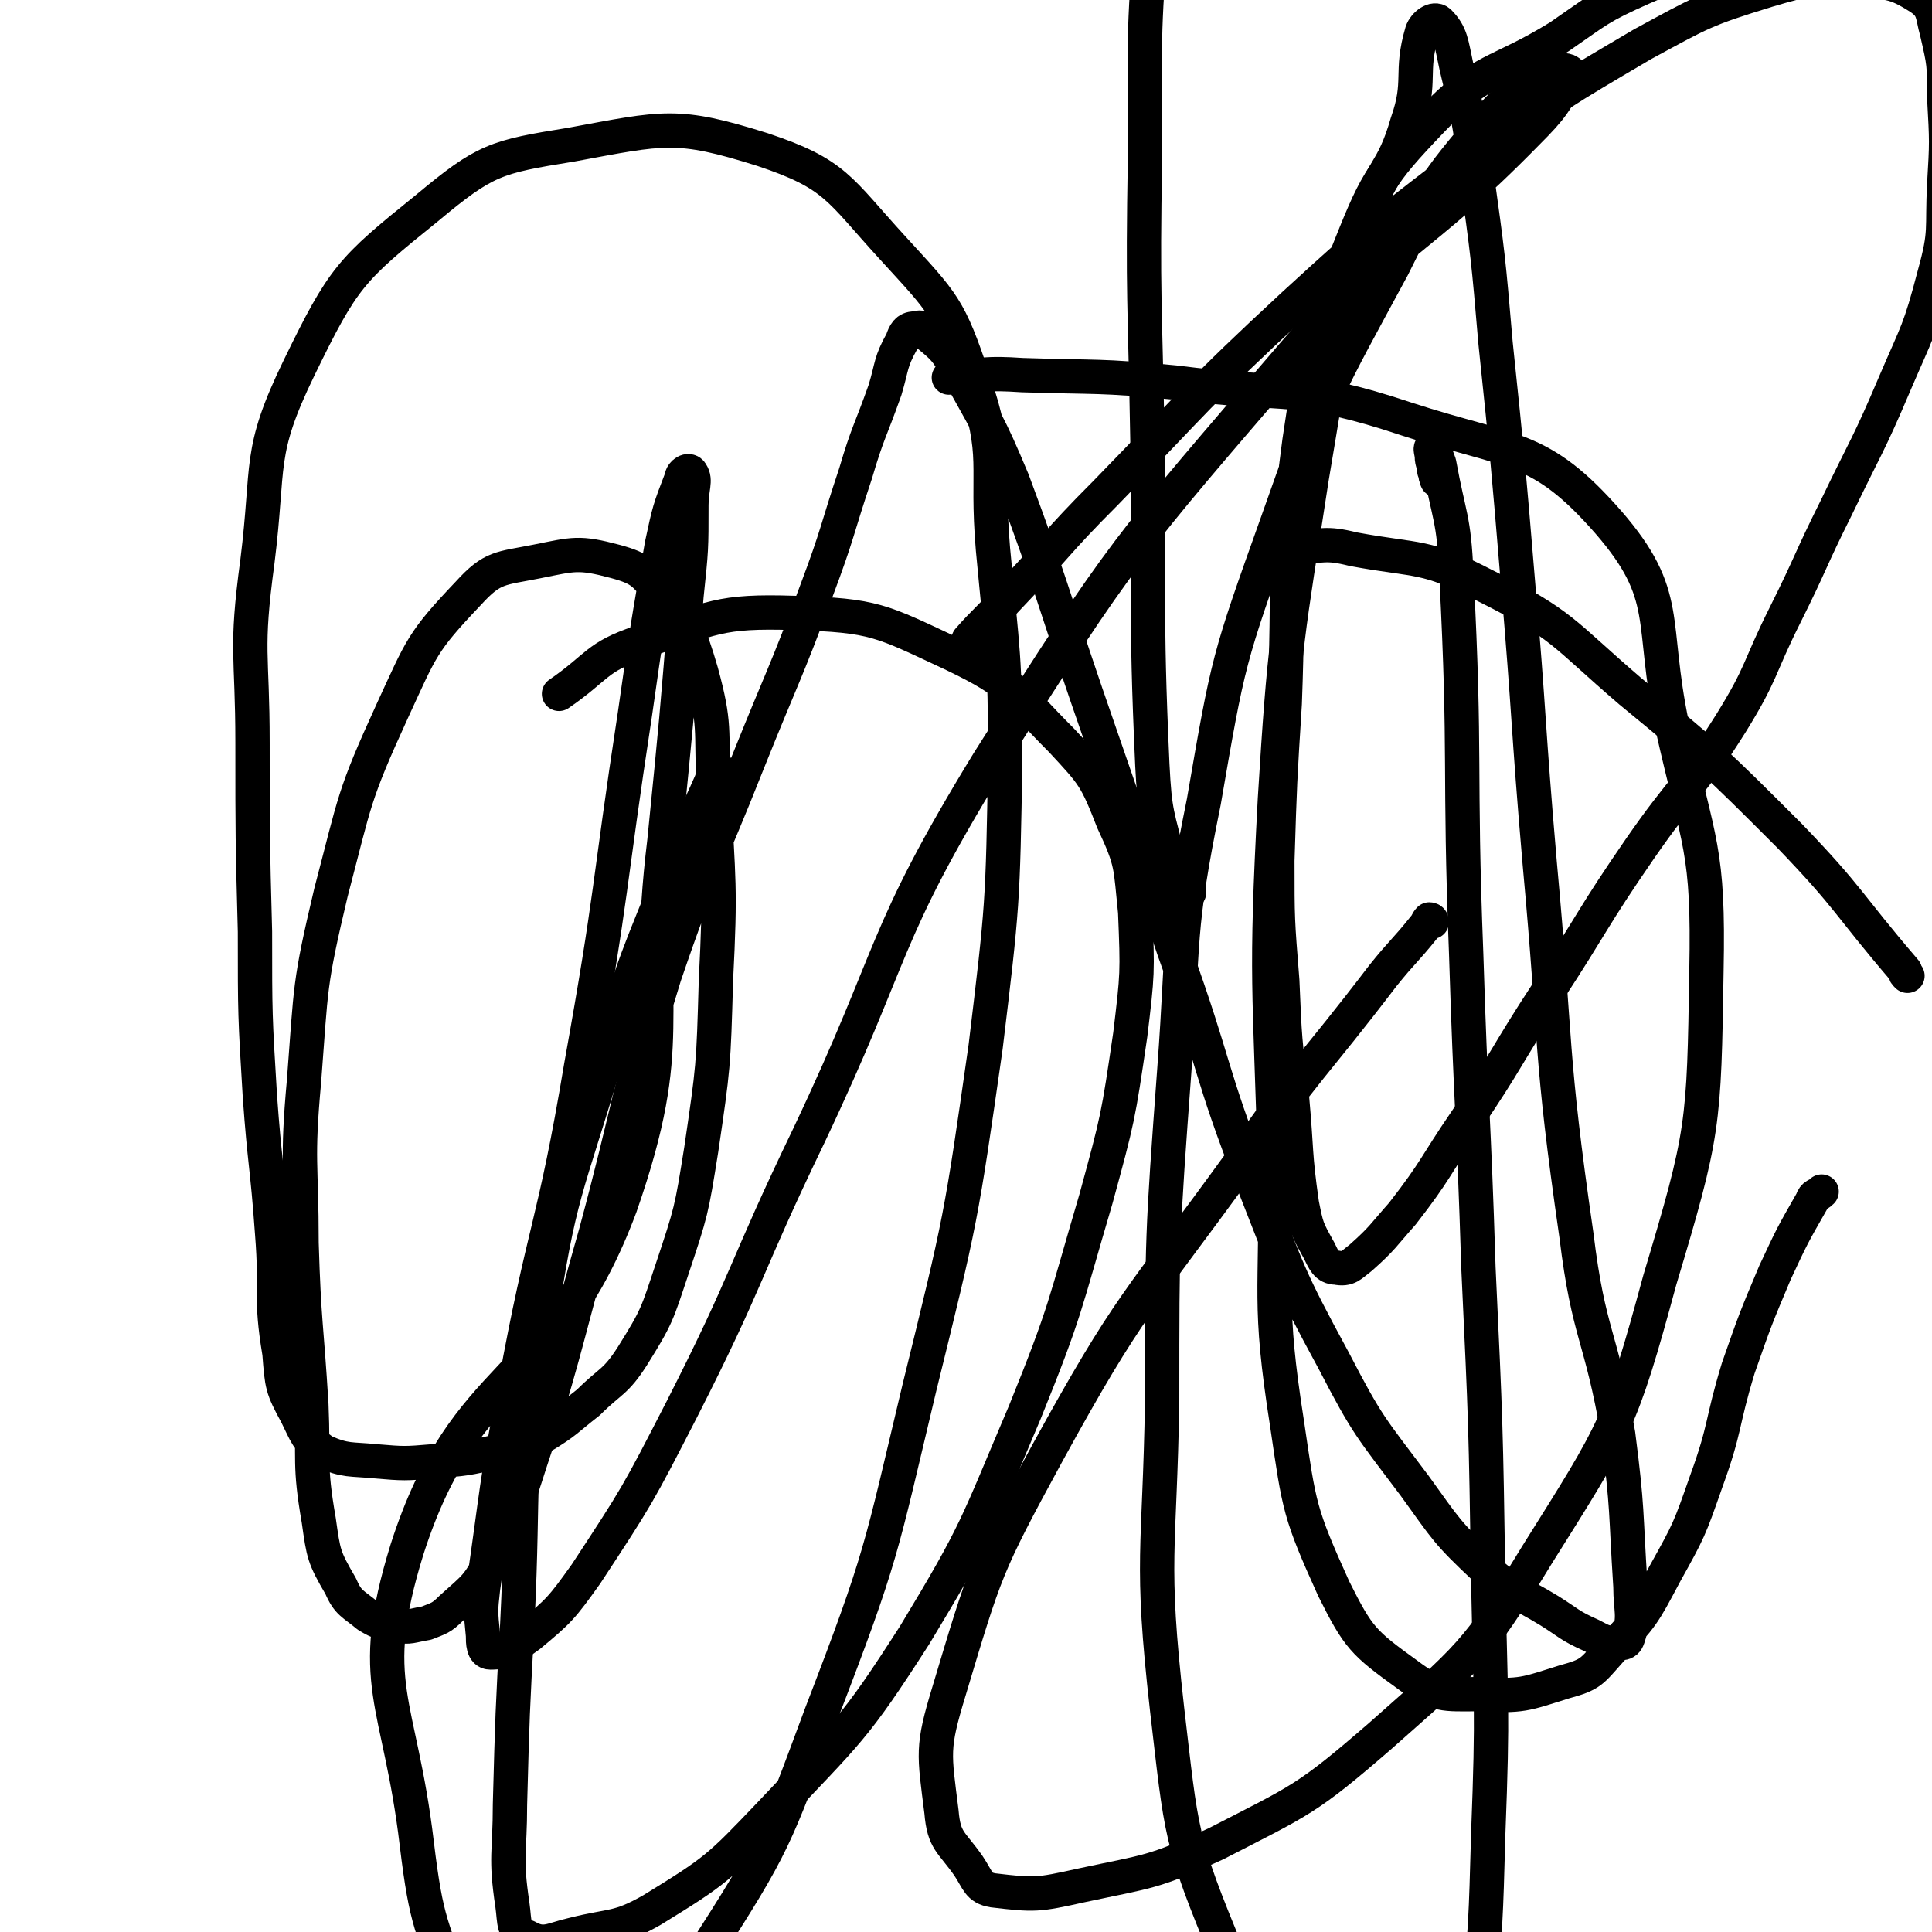 <svg viewBox='0 0 788 788' version='1.1' xmlns='http://www.w3.org/2000/svg' xmlns:xlink='http://www.w3.org/1999/xlink'><g fill='none' stroke='#000000' stroke-width='14' stroke-linecap='round' stroke-linejoin='round'><path d='M293,315c0,-1 0,-2 -1,-1 -1,2 -1,2 -2,5 -7,16 -8,16 -14,32 -16,40 -17,40 -29,81 -16,54 -19,54 -27,109 -10,60 -6,61 -9,121 -2,37 -2,37 -3,74 0,20 -2,21 1,41 1,7 0,11 6,13 7,4 10,1 19,-1 16,-4 18,-2 32,-10 26,-16 27,-17 48,-39 32,-34 34,-34 59,-73 26,-43 25,-44 45,-91 17,-42 16,-43 29,-87 9,-33 9,-33 14,-67 3,-25 3,-25 2,-50 -2,-19 -1,-20 -9,-37 -7,-18 -8,-19 -21,-33 -20,-20 -19,-23 -44,-35 -30,-14 -32,-16 -65,-17 -31,-1 -33,2 -63,12 -18,6 -17,10 -33,21 '/><path d='M584,376c0,0 0,-1 -1,-1 -1,1 -1,2 -2,3 -8,10 -9,10 -17,20 -29,38 -31,37 -58,76 -42,58 -45,57 -79,119 -25,46 -25,47 -40,97 -7,23 -6,25 -3,49 1,12 4,12 11,22 4,6 4,9 10,10 17,2 18,2 36,-2 28,-6 29,-5 55,-17 35,-18 37,-18 67,-44 36,-32 39,-33 64,-74 32,-51 34,-53 50,-112 18,-60 18,-63 19,-126 1,-50 -3,-51 -14,-100 -9,-43 0,-53 -26,-83 -28,-32 -39,-28 -82,-42 -45,-15 -48,-9 -95,-15 -31,-3 -31,-2 -62,-3 -15,-1 -15,0 -30,1 '/><path d='M485,364c-1,0 -1,0 -1,-1 -4,-5 -5,-5 -7,-11 -5,-20 -6,-20 -7,-40 -3,-66 -1,-66 -2,-132 -1,-58 -2,-58 -1,-116 0,-48 -1,-48 3,-96 3,-35 6,-35 12,-70 1,-5 2,-4 4,-9 '/><path d='M396,262c0,0 -1,0 -1,-1 7,-8 8,-8 15,-16 21,-22 20,-23 41,-44 38,-39 37,-40 77,-77 36,-33 37,-33 76,-63 32,-23 32,-23 66,-43 24,-13 25,-14 51,-22 17,-5 18,-5 36,-4 13,1 15,0 26,7 6,4 5,7 7,14 3,13 3,13 3,27 1,18 1,18 0,35 -1,19 1,19 -4,37 -6,23 -7,23 -16,44 -11,26 -12,26 -24,51 -11,22 -10,22 -21,44 -11,22 -9,23 -22,44 -17,27 -19,25 -37,51 -20,29 -19,30 -38,59 -17,26 -16,27 -33,52 -13,19 -12,20 -26,38 -8,9 -8,10 -17,18 -4,3 -5,5 -10,4 -4,0 -5,-3 -7,-7 -5,-9 -5,-9 -7,-19 -3,-21 -2,-21 -4,-43 -3,-24 -3,-24 -4,-48 -2,-25 -2,-25 -2,-49 1,-32 1,-32 3,-64 2,-53 -1,-54 6,-107 6,-38 4,-40 19,-75 12,-30 13,-33 35,-56 21,-22 26,-18 52,-34 16,-11 16,-12 34,-20 11,-5 11,-3 23,-6 0,-1 0,0 0,0 '/><path d='M526,225c0,-1 -2,-1 -1,-1 0,-1 1,-1 3,-1 12,0 12,-2 24,1 27,5 29,2 54,15 32,16 31,19 59,43 34,28 34,28 65,59 25,26 23,27 47,55 0,1 0,1 1,2 '/><path d='M587,196c-1,0 -1,0 -1,-1 -1,-1 0,-2 -1,-3 0,-3 -1,-3 -1,-6 0,-1 -1,-4 0,-3 1,1 2,3 3,6 4,22 6,22 7,45 4,77 1,78 4,155 2,64 3,64 5,128 3,64 3,64 4,128 1,51 2,51 0,103 -1,36 -1,36 -4,71 -3,28 -2,29 -8,56 -3,15 0,21 -9,30 -4,6 -10,4 -16,0 -12,-9 -11,-12 -20,-26 -26,-40 -32,-38 -49,-81 -20,-48 -19,-50 -25,-101 -7,-62 -3,-63 -2,-126 0,-67 0,-67 5,-135 4,-54 1,-55 12,-109 10,-58 10,-58 30,-114 19,-54 20,-54 47,-104 16,-32 16,-33 39,-60 11,-13 14,-12 28,-20 2,-1 6,0 5,1 -5,11 -7,14 -17,24 -46,47 -53,41 -96,91 -67,78 -69,79 -124,166 -44,72 -37,76 -73,152 -27,56 -24,57 -52,112 -18,35 -18,35 -39,67 -10,14 -11,15 -23,25 -7,5 -9,7 -16,7 -3,0 -3,-4 -3,-7 -1,-10 -1,-10 0,-19 6,-41 5,-41 13,-82 12,-66 16,-65 27,-131 13,-72 11,-72 22,-144 5,-35 5,-35 11,-69 3,-14 3,-14 8,-27 0,-2 3,-4 4,-2 2,3 0,6 0,13 0,18 0,18 -2,37 -4,50 -4,50 -9,100 -9,74 6,80 -18,149 -28,75 -63,65 -87,140 -17,55 -3,61 4,120 4,33 6,33 17,64 5,15 6,17 17,27 6,6 9,7 17,6 13,-2 14,-4 25,-13 22,-17 26,-16 41,-39 29,-45 29,-47 48,-98 25,-65 24,-66 40,-133 17,-69 17,-69 27,-139 7,-58 7,-58 8,-117 0,-43 -1,-43 -5,-86 -3,-35 3,-37 -8,-69 -10,-30 -12,-31 -33,-54 -22,-24 -23,-30 -53,-40 -35,-11 -40,-9 -78,-2 -31,5 -35,6 -59,26 -31,25 -34,28 -52,65 -17,35 -12,39 -17,79 -5,37 -2,37 -2,74 0,39 0,39 1,77 0,34 0,34 2,67 2,28 3,28 5,56 2,25 -1,25 3,49 1,13 1,14 7,25 4,8 4,10 11,15 9,4 11,3 21,4 12,1 12,1 24,0 13,-1 13,-1 26,-4 9,-2 10,-2 18,-6 10,-6 10,-7 19,-14 9,-9 11,-8 18,-19 10,-16 10,-17 16,-35 8,-24 8,-24 12,-49 5,-34 5,-34 6,-69 2,-39 1,-40 -1,-79 -1,-24 1,-25 -5,-47 -5,-17 -6,-18 -16,-31 -7,-9 -8,-11 -19,-14 -15,-4 -17,-3 -32,0 -15,3 -18,2 -28,13 -19,20 -19,22 -31,48 -16,35 -15,36 -25,74 -9,38 -8,38 -11,77 -3,33 -1,33 -1,66 1,33 2,33 4,66 1,23 -1,24 3,47 2,14 2,15 9,27 3,7 5,7 11,12 5,3 6,3 12,4 5,1 6,0 12,-1 5,-2 6,-2 10,-6 10,-9 11,-9 17,-21 11,-23 10,-23 18,-47 13,-42 12,-43 24,-85 14,-52 12,-53 28,-105 15,-44 17,-44 34,-87 14,-35 15,-35 28,-70 9,-24 8,-24 16,-48 5,-17 6,-17 12,-34 3,-10 2,-11 7,-20 1,-3 2,-5 5,-5 3,-1 4,0 6,3 6,5 7,6 11,13 12,22 13,22 23,46 16,43 15,43 30,87 18,52 18,52 36,105 17,47 14,48 32,94 15,38 14,38 33,73 14,27 15,27 33,51 13,18 13,19 29,34 11,10 13,9 26,17 8,5 8,6 17,10 4,2 5,3 9,3 3,0 5,1 6,-2 3,-9 1,-11 1,-21 -2,-31 -1,-31 -5,-62 -7,-41 -12,-40 -17,-81 -11,-76 -8,-76 -15,-152 -5,-58 -4,-58 -9,-116 -4,-48 -4,-48 -9,-96 -3,-35 -3,-35 -8,-71 -3,-21 -3,-21 -8,-42 -2,-9 -2,-13 -7,-18 -2,-2 -6,1 -7,4 -5,17 0,20 -6,37 -6,21 -11,19 -17,39 -14,52 -13,53 -22,106 -10,65 -11,66 -15,131 -4,75 -2,75 0,150 1,53 -3,54 5,105 5,34 5,36 19,67 10,20 12,22 30,35 12,9 15,8 29,8 18,1 19,0 35,-5 11,-3 11,-4 19,-13 13,-14 13,-14 22,-31 10,-18 10,-18 17,-38 8,-22 6,-23 13,-46 7,-20 7,-20 15,-39 7,-15 7,-15 15,-29 1,-3 2,-2 4,-4 '/></g>
</svg>
